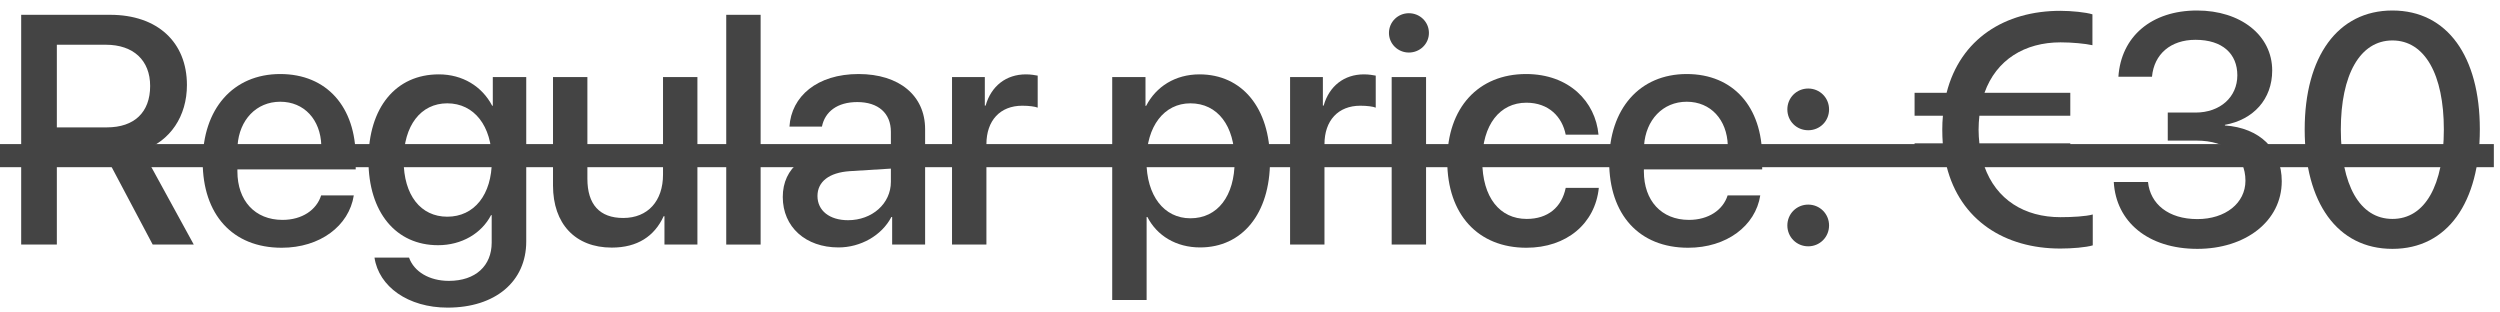 <?xml version="1.0" encoding="UTF-8"?> <svg xmlns="http://www.w3.org/2000/svg" width="184" height="23" viewBox="0 0 184 23" fill="none"> <path d="M4.184 3.293H7.793C9.82 3.293 11.051 4.441 11.051 6.328C11.051 8.262 9.891 9.375 7.863 9.375H4.184V3.293ZM4.184 11.496H7.793L11.238 18H14.262L10.477 11.086C12.539 10.395 13.758 8.543 13.758 6.258C13.758 3.105 11.59 1.09 8.109 1.09H1.559V18H4.184V11.496Z" fill="#444444"></path> <path d="M20.625 7.488C22.395 7.488 23.59 8.812 23.649 10.699H17.485C17.614 8.836 18.856 7.488 20.625 7.488ZM23.637 14.379C23.297 15.457 22.231 16.184 20.79 16.184C18.762 16.184 17.473 14.766 17.473 12.621V12.469H26.18V11.602C26.18 7.863 24.047 5.449 20.625 5.449C17.145 5.449 14.918 8.027 14.918 11.895C14.918 15.785 17.11 18.234 20.731 18.234C23.555 18.234 25.688 16.629 26.04 14.379H23.637Z" fill="#444444"></path> <path d="M32.919 15.949C30.974 15.949 29.708 14.379 29.708 11.801C29.708 9.234 30.974 7.605 32.919 7.605C34.899 7.605 36.2 9.27 36.2 11.801C36.2 14.344 34.899 15.949 32.919 15.949ZM32.942 22.641C36.458 22.641 38.731 20.719 38.731 17.777V5.672H36.27V7.781H36.224C35.474 6.352 34.044 5.473 32.298 5.473C29.134 5.473 27.118 7.91 27.118 11.789C27.118 15.633 29.145 18.047 32.239 18.047C33.997 18.047 35.45 17.168 36.142 15.832H36.188V17.859C36.188 19.547 35.017 20.672 33.036 20.672C31.595 20.672 30.47 19.992 30.106 18.961H27.563C27.88 21.094 30.036 22.641 32.942 22.641Z" fill="#444444"></path> <path d="M51.33 5.672H48.798V12.855C48.798 14.777 47.697 16.043 45.869 16.043C44.123 16.043 43.232 15.035 43.232 13.16V5.672H40.701V13.652C40.701 16.477 42.341 18.223 45.025 18.223C46.912 18.223 48.166 17.391 48.845 15.914H48.904V18H51.33V5.672Z" fill="#444444"></path> <path d="M53.451 18H55.982V1.09H53.451V18Z" fill="#444444"></path> <path d="M62.416 16.207C61.057 16.207 60.166 15.504 60.166 14.426C60.166 13.371 61.022 12.703 62.534 12.598L65.569 12.41V13.383C65.569 14.988 64.186 16.207 62.416 16.207ZM61.713 18.211C63.331 18.211 64.889 17.344 65.604 15.973H65.662V18H68.088V9.504C68.088 7.031 66.178 5.449 63.19 5.449C60.143 5.449 58.245 7.09 58.104 9.316H60.495C60.717 8.215 61.631 7.512 63.096 7.512C64.643 7.512 65.569 8.332 65.569 9.703V10.652L62.194 10.852C59.264 11.016 57.612 12.34 57.612 14.496C57.612 16.711 59.299 18.211 61.713 18.211Z" fill="#444444"></path> <path d="M70.069 18H72.6V10.617C72.6 8.871 73.608 7.781 75.237 7.781C75.729 7.781 76.175 7.84 76.374 7.922V5.566C76.186 5.531 75.87 5.473 75.507 5.473C74.054 5.473 72.952 6.328 72.542 7.77H72.483V5.672H70.069V18Z" fill="#444444"></path> <path d="M88.281 5.473C86.5 5.473 85.082 6.375 84.355 7.793H84.308V5.672H81.859V22.078H84.391V15.973H84.449C85.152 17.344 86.558 18.211 88.328 18.211C91.422 18.211 93.472 15.738 93.472 11.836C93.472 7.934 91.41 5.473 88.281 5.473ZM87.613 16.066C85.668 16.066 84.379 14.402 84.379 11.836C84.379 9.293 85.68 7.605 87.613 7.605C89.617 7.605 90.871 9.258 90.871 11.836C90.871 14.426 89.617 16.066 87.613 16.066Z" fill="#444444"></path> <path d="M94.95 18H97.481V10.617C97.481 8.871 98.489 7.781 100.118 7.781C100.61 7.781 101.055 7.84 101.254 7.922V5.566C101.067 5.531 100.75 5.473 100.387 5.473C98.934 5.473 97.832 6.328 97.422 7.77H97.364V5.672H94.95V18Z" fill="#444444"></path> <path d="M102.427 18H104.958V5.672H102.427V18ZM103.692 3.867C104.512 3.867 105.169 3.223 105.169 2.426C105.169 1.617 104.512 0.973 103.692 0.973C102.884 0.973 102.227 1.617 102.227 2.426C102.227 3.223 102.884 3.867 103.692 3.867Z" fill="#444444"></path> <path d="M117.65 9.914C117.427 7.488 115.493 5.449 112.318 5.449C108.814 5.449 106.517 7.922 106.517 11.836C106.517 15.82 108.814 18.234 112.341 18.234C115.306 18.234 117.404 16.453 117.673 13.828H115.236C114.943 15.258 113.923 16.113 112.365 16.113C110.396 16.113 109.095 14.543 109.095 11.836C109.095 9.188 110.384 7.559 112.341 7.559C113.993 7.559 114.978 8.602 115.236 9.914H117.65Z" fill="#444444"></path> <path d="M124.142 7.488C125.912 7.488 127.107 8.812 127.166 10.699H121.002C121.131 8.836 122.373 7.488 124.142 7.488ZM127.154 14.379C126.814 15.457 125.748 16.184 124.306 16.184C122.279 16.184 120.99 14.766 120.99 12.621V12.469H129.697V11.602C129.697 7.863 127.564 5.449 124.142 5.449C120.662 5.449 118.435 8.027 118.435 11.895C118.435 15.785 120.627 18.234 124.248 18.234C127.072 18.234 129.205 16.629 129.556 14.379H127.154Z" fill="#444444"></path> <path d="M133.084 18.129C133.94 18.129 134.619 17.449 134.619 16.594C134.619 15.738 133.94 15.059 133.084 15.059C132.229 15.059 131.549 15.738 131.549 16.594C131.549 17.449 132.229 18.129 133.084 18.129ZM133.084 9.586C133.94 9.586 134.619 8.918 134.619 8.051C134.619 7.195 133.94 6.516 133.084 6.516C132.229 6.516 131.549 7.195 131.549 8.051C131.549 8.918 132.229 9.586 133.084 9.586Z" fill="#444444"></path> <path d="M152.374 12.234V10.547H145.683C145.648 10.23 145.624 9.891 145.624 9.551C145.624 9.188 145.648 8.848 145.683 8.52H152.374V6.832H146.058C146.925 4.395 149.023 3.117 151.659 3.117C152.491 3.117 153.488 3.211 154.003 3.328V1.055C153.511 0.902 152.456 0.797 151.636 0.797C147.57 0.797 144.277 2.859 143.269 6.832H140.913V8.52H142.999C142.964 8.848 142.952 9.199 142.952 9.551C142.952 9.891 142.964 10.219 142.988 10.547H140.913V12.234H143.269C144.265 16.219 147.558 18.293 151.636 18.293C152.491 18.293 153.511 18.211 154.027 18.059V15.785C153.546 15.926 152.515 15.984 151.648 15.984C148.999 15.984 146.913 14.695 146.046 12.234H152.374Z" fill="#444444"></path> <path d="M159.547 10.348H161.656C163.883 10.348 165.265 11.473 165.265 13.301C165.265 14.953 163.789 16.125 161.726 16.125C159.593 16.125 158.258 15.012 158.093 13.395H155.574C155.738 16.312 158.082 18.316 161.726 18.316C165.254 18.316 167.937 16.289 167.937 13.336C167.937 10.969 166.297 9.41 163.754 9.234V9.188C165.851 8.812 167.234 7.301 167.234 5.191C167.234 2.59 164.902 0.773 161.703 0.773C158.351 0.773 156.113 2.684 155.914 5.648H158.386C158.539 3.984 159.758 2.93 161.586 2.93C163.59 2.93 164.668 3.973 164.668 5.543C164.668 7.137 163.414 8.285 161.586 8.285H159.547V10.348Z" fill="#444444"></path> <path d="M176.082 18.316C180.137 18.316 182.516 14.906 182.516 9.516C182.516 4.16 180.125 0.773 176.082 0.773C172.051 0.773 169.625 4.172 169.625 9.527C169.625 14.918 172.027 18.316 176.082 18.316ZM176.082 16.113C173.668 16.113 172.285 13.605 172.285 9.527C172.285 5.508 173.692 2.977 176.082 2.977C178.473 2.977 179.867 5.496 179.867 9.527C179.867 13.617 178.496 16.113 176.082 16.113Z" fill="#444444"></path> <path d="M0 10.605H183.547V12.305H0V10.605Z" fill="#444444"></path> </svg> 